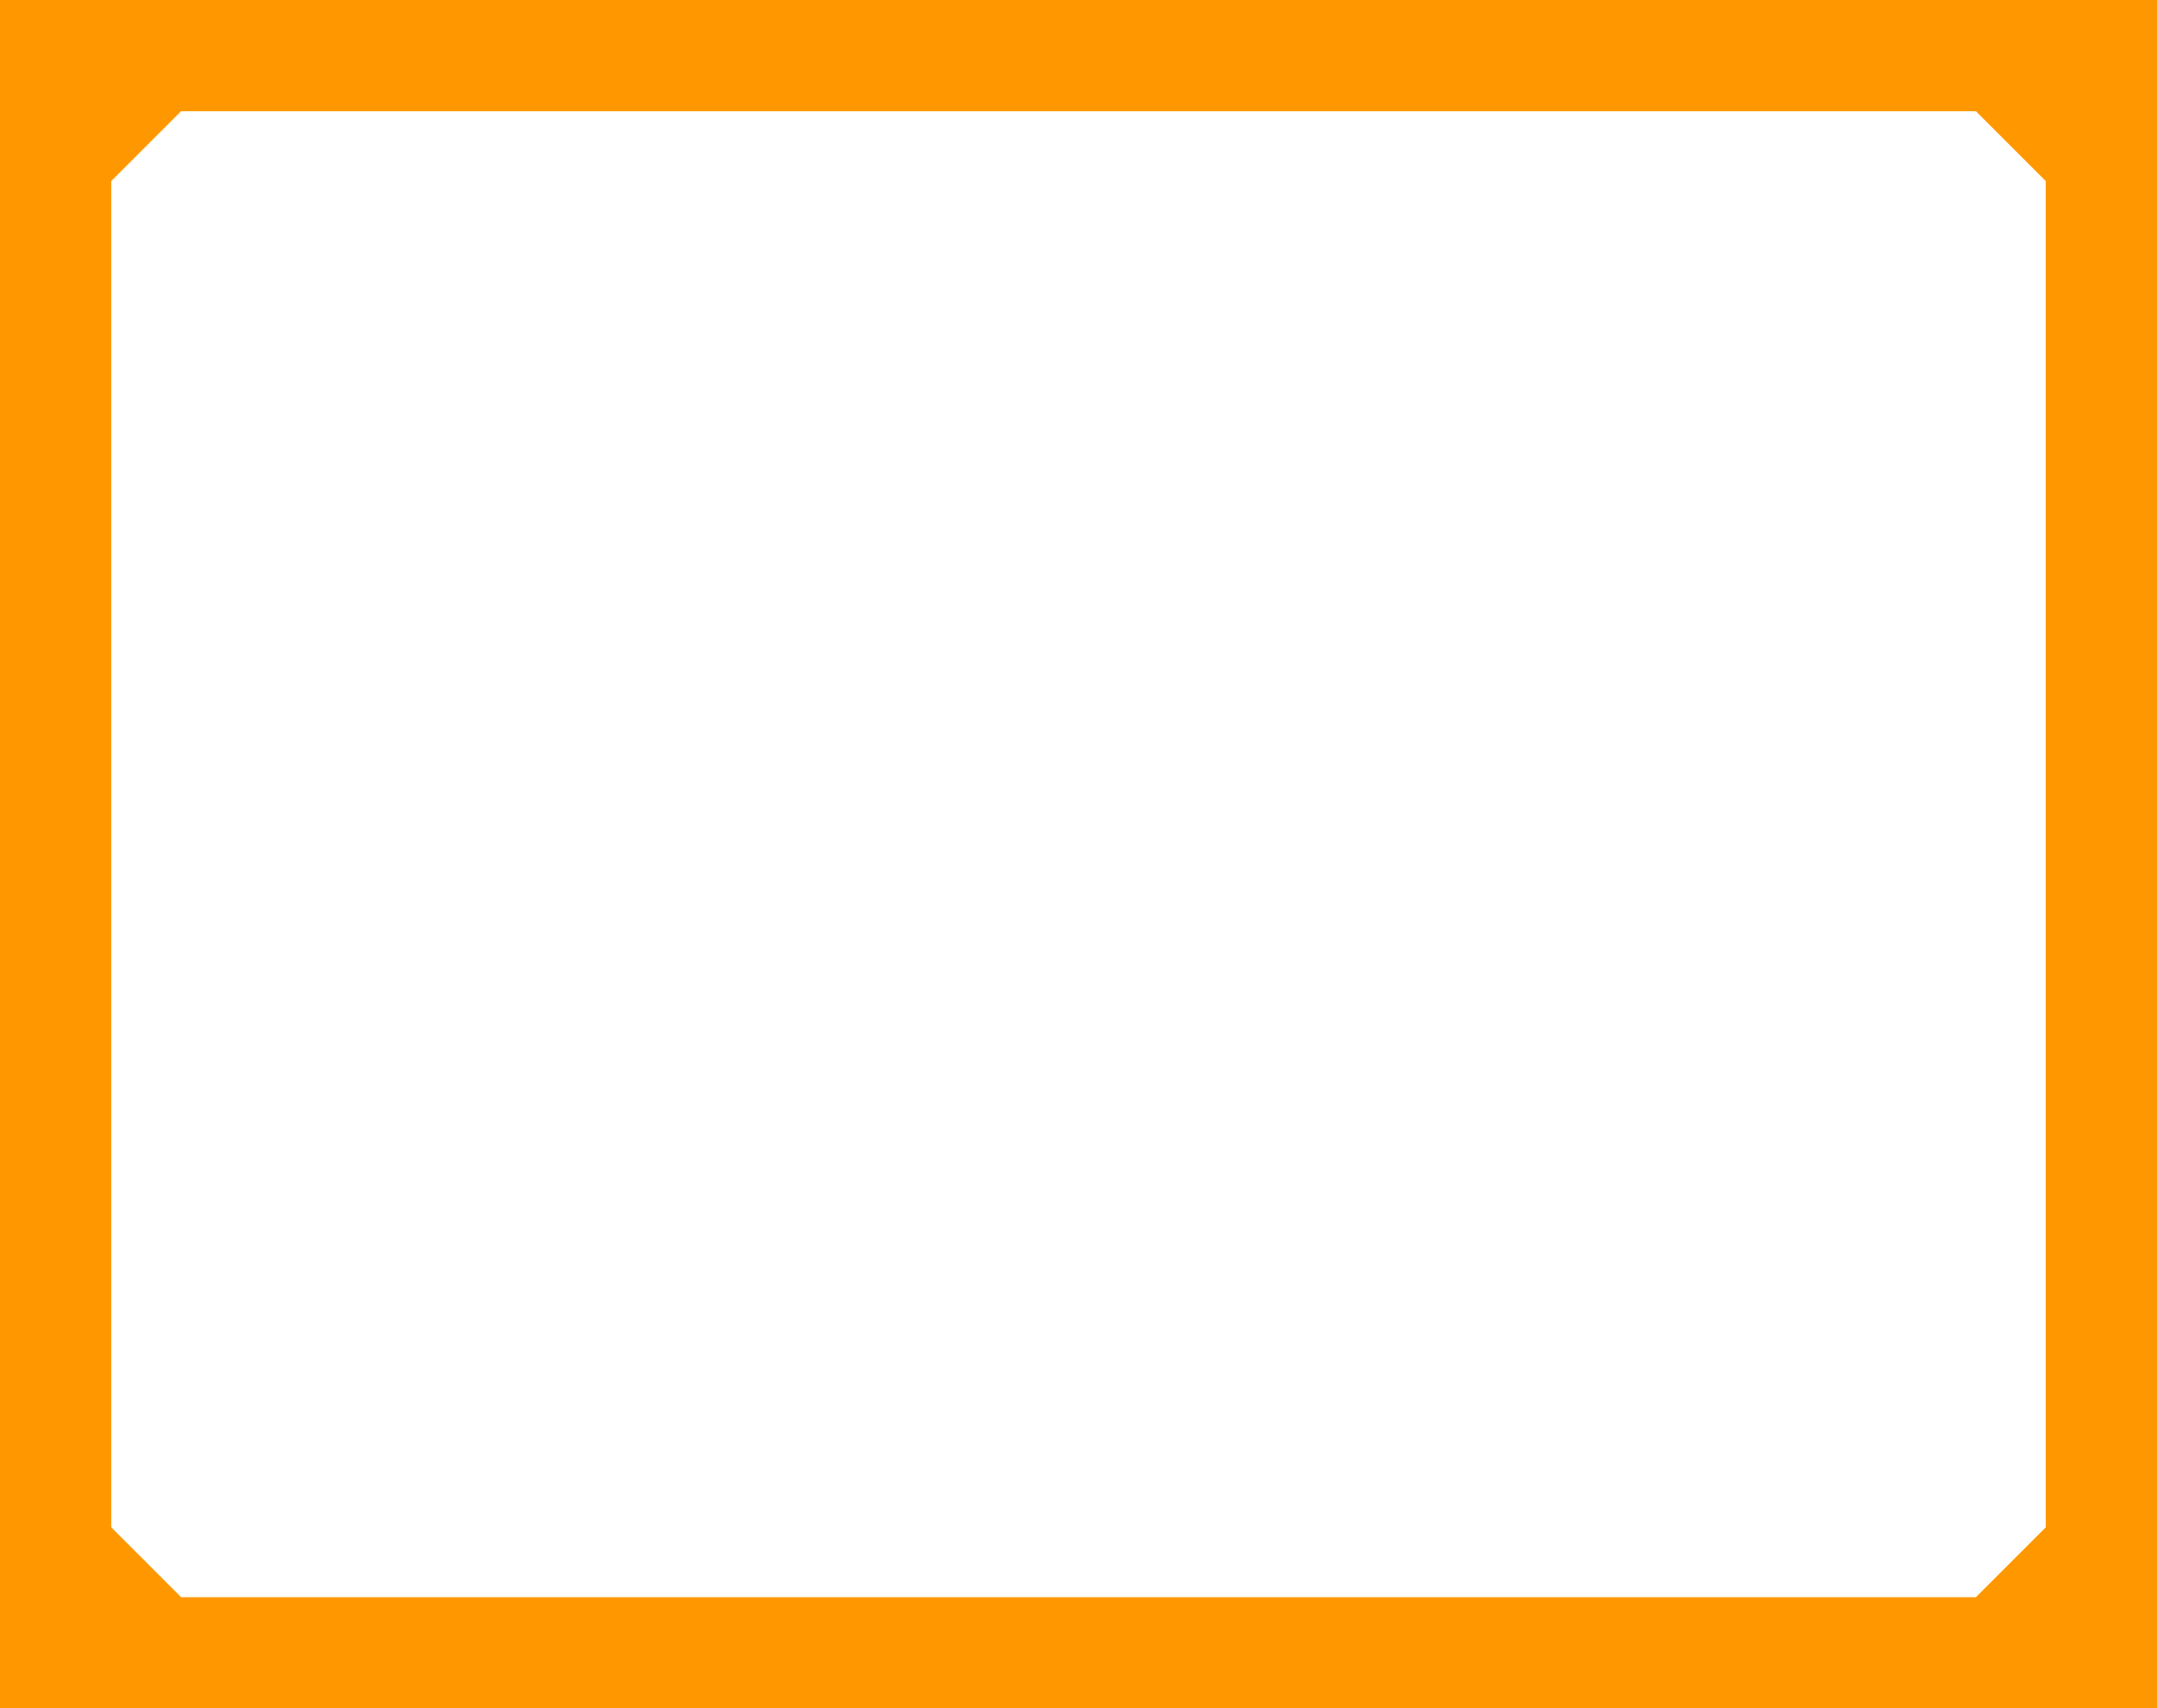 <?xml version="1.0" standalone="no"?>
<!DOCTYPE svg PUBLIC "-//W3C//DTD SVG 20010904//EN"
 "http://www.w3.org/TR/2001/REC-SVG-20010904/DTD/svg10.dtd">
<svg version="1.0" xmlns="http://www.w3.org/2000/svg"
 width="1280pt" height="1014pt" viewBox="0 0 1280 1014"
 preserveAspectRatio="xMidYMid meet">
<g transform="translate(0,1014) scale(0.1,-0.1)"
fill="#ff9800" stroke="none">
<path d="M0 5070 l0 -5070 6400 0 6400 0 0 5070 0 5070 -6400 0 -6400 0 0
-5070z m11932 4203 l208 -208 0 -3995 0 -3995 -208 -208 -207 -207 -5325 0
-5325 0 -207 207 -208 208 0 3995 0 3995 207 207 208 208 5325 0 5325 0 207
-207z"/>
</g>
</svg>
